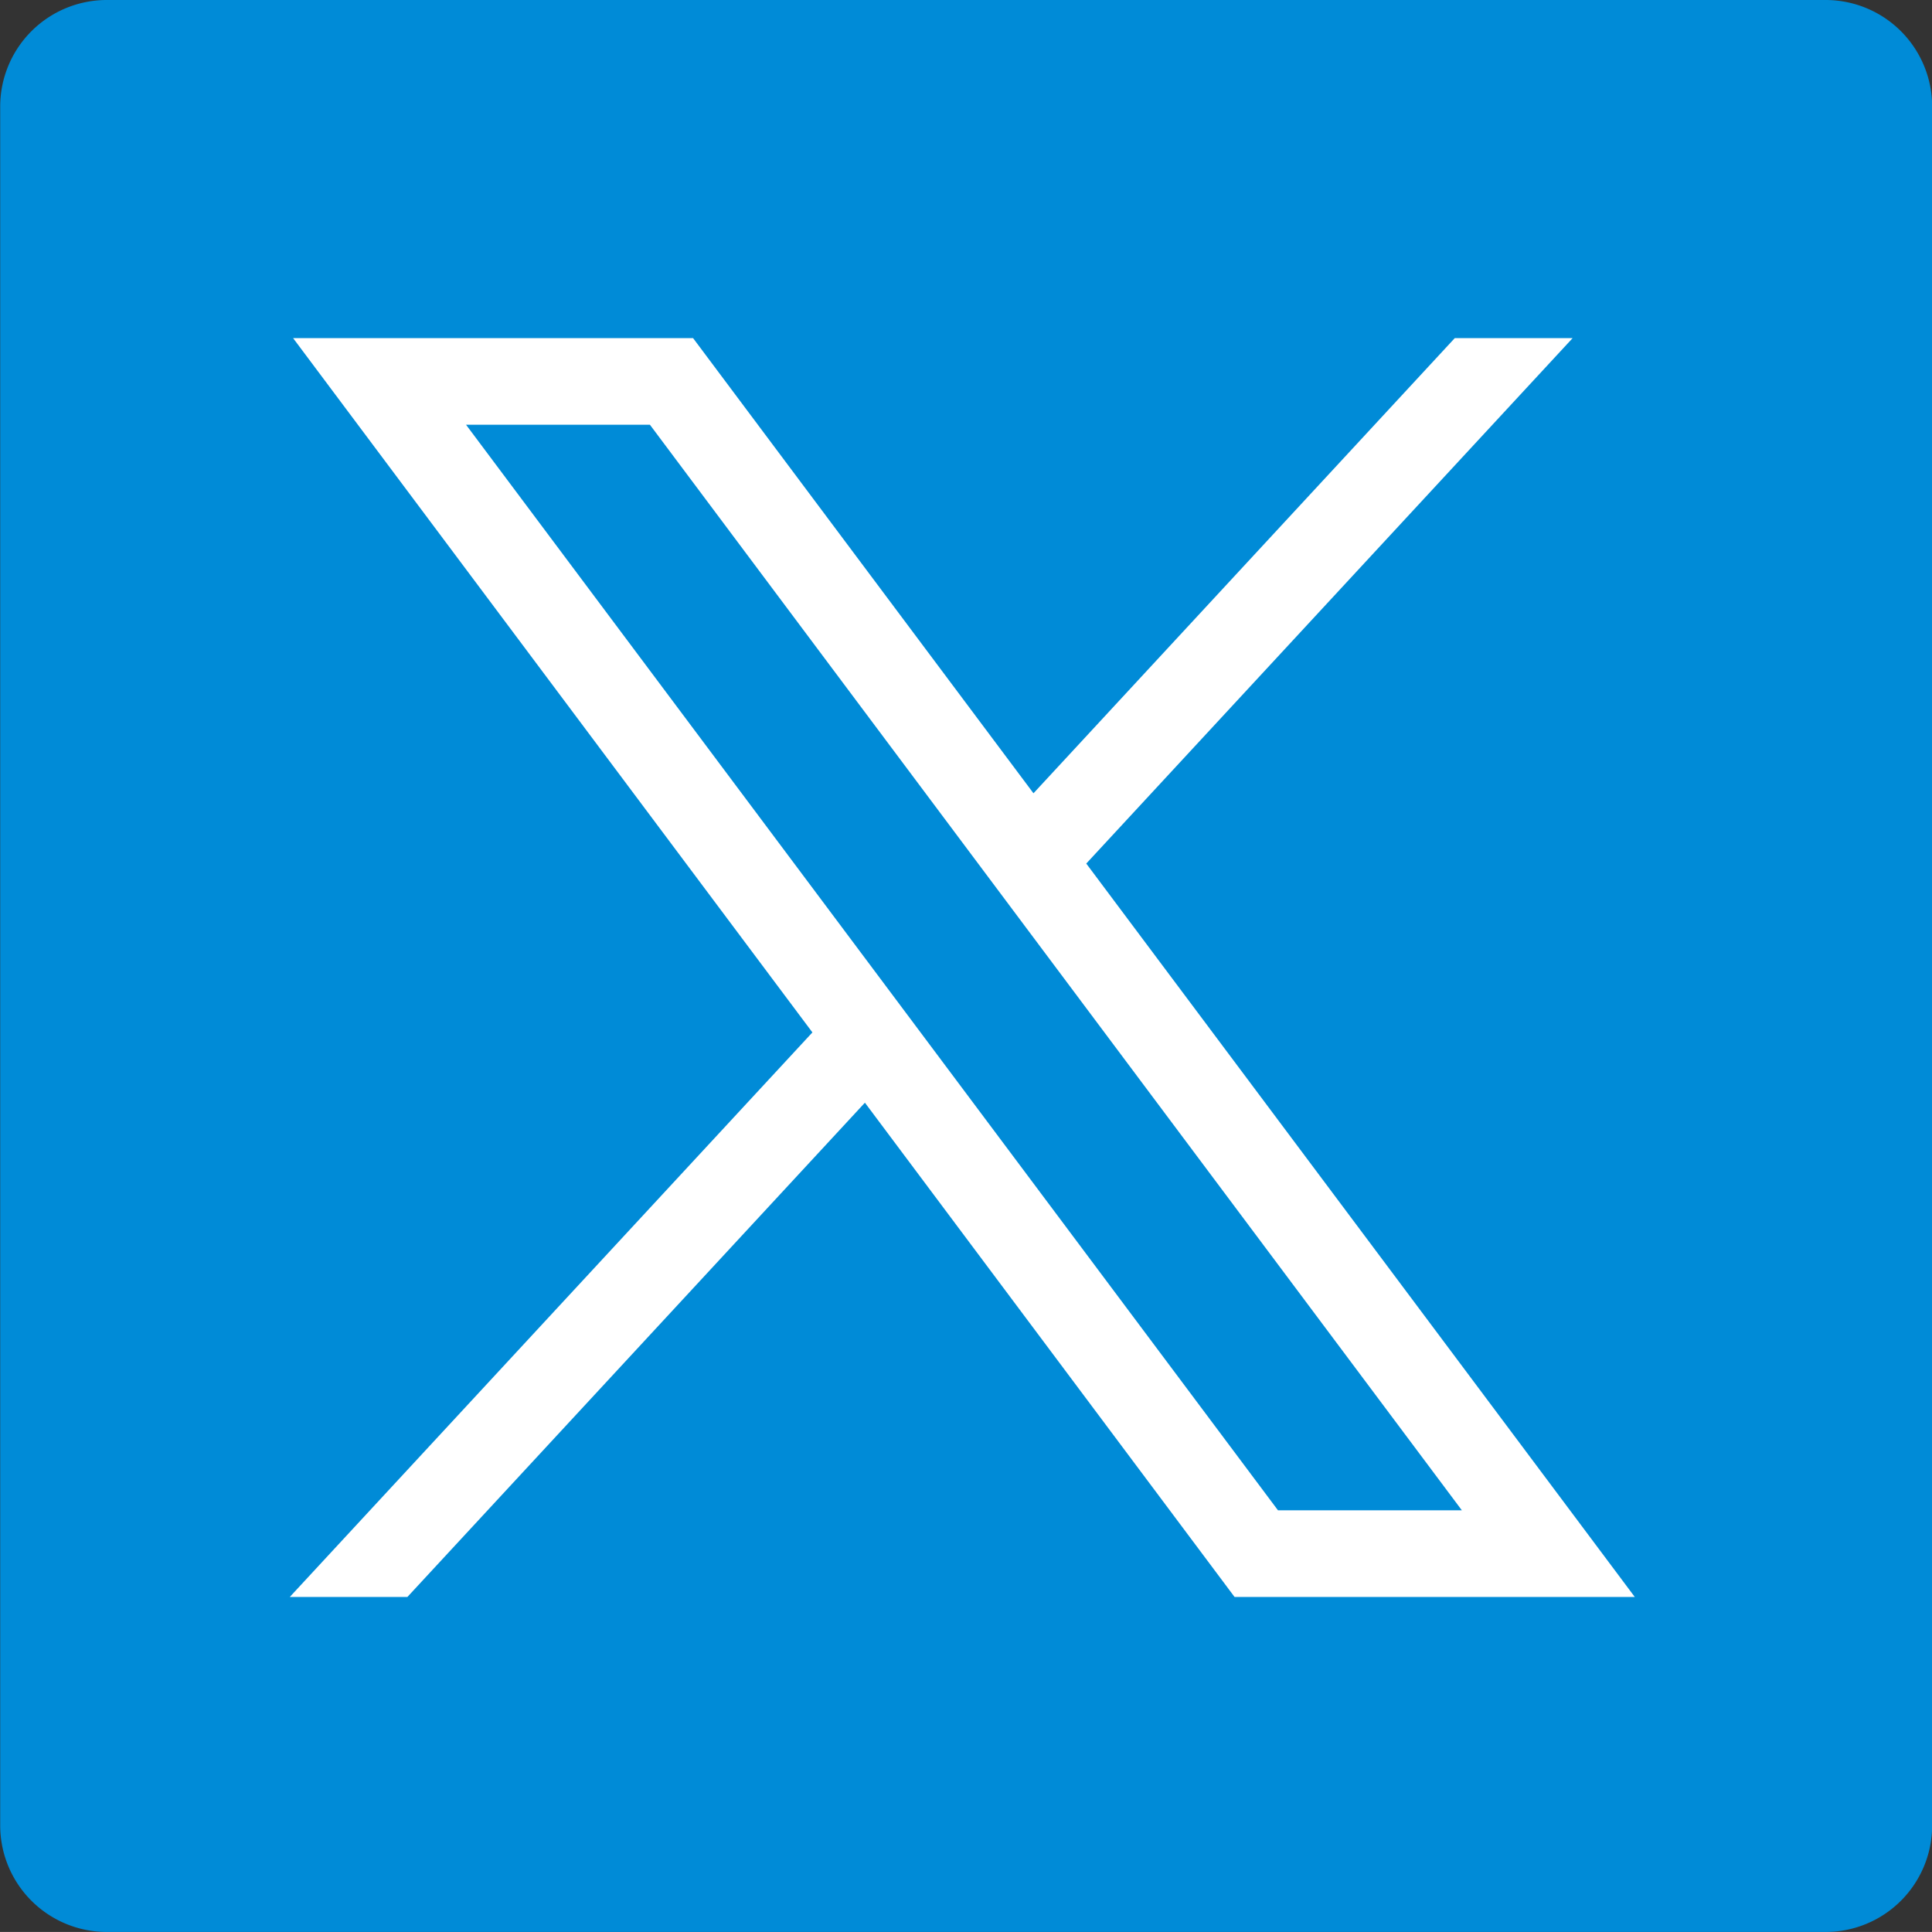 <svg xmlns="http://www.w3.org/2000/svg" width="40" height="39.999" viewBox="0 0 40 39.999"><rect x="0" y="0" width="40" height="39.999" fill="#333333" stroke="none"/><defs><style>.a{fill:#008bd7;}.b{fill:#fff;}</style></defs><g transform="translate(-7.447 49)"><path class="a" d="M-8032-558h-10.341a2.207,2.207,0,0,1-2.208-2.207v-35.585a2.207,2.207,0,0,1,2.208-2.207h35.583a2.206,2.206,0,0,1,2.208,2.207v35.585a2.206,2.206,0,0,1-2.208,2.207Z" transform="translate(8052 548.999)"/><path class="b" d="M489.648,374.75,500.4,389.125,489.58,400.813h2.435l9.472-10.233,7.653,10.233h8.286L506.07,385.629l10.07-10.879H513.7l-8.723,9.424-7.048-9.424Zm3.581,1.794h3.807l16.81,22.475h-3.807Z" transform="translate(-476.133 -416.75)"/></g></svg>